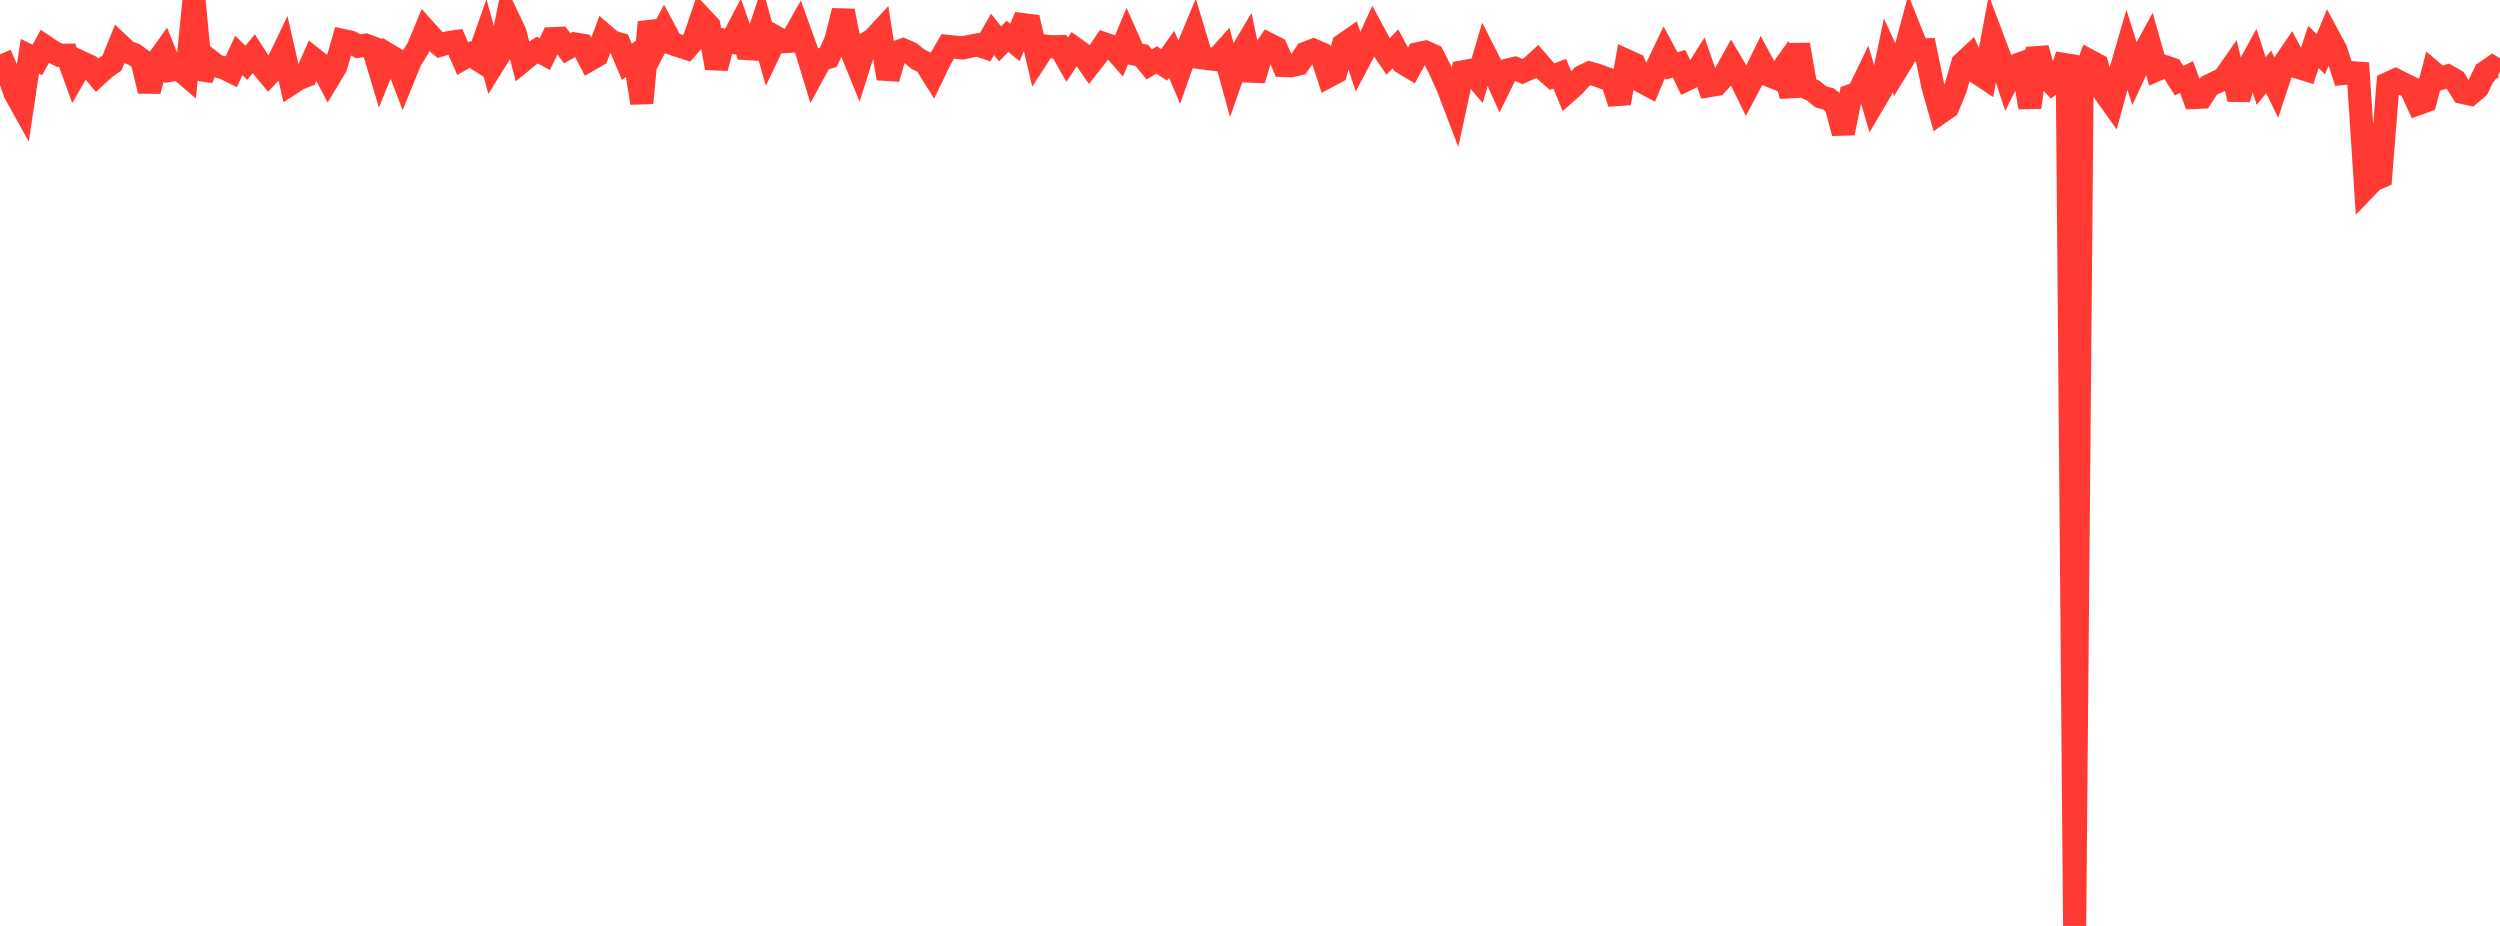 <?xml version="1.0" standalone="no"?>
<!DOCTYPE svg PUBLIC "-//W3C//DTD SVG 1.1//EN" "http://www.w3.org/Graphics/SVG/1.1/DTD/svg11.dtd">

<svg width="135" height="50" viewBox="0 0 135 50" preserveAspectRatio="none" 
  xmlns="http://www.w3.org/2000/svg"
  xmlns:xlink="http://www.w3.org/1999/xlink">


<polyline points="0.0, 2.936 0.403, 3.855 0.806, 5.016 1.209, 5.74 1.612, 3.039 2.015, 3.239 2.418, 2.506 2.821, 2.777 3.224, 2.989 3.627, 2.982 4.03, 4.092 4.433, 3.39 4.836, 3.579 5.239, 4.06 5.642, 3.688 6.045, 3.405 6.448, 2.409 6.851, 2.791 7.254, 2.95 7.657, 3.24 8.06, 4.913 8.463, 3.343 8.866, 2.781 9.269, 3.783 9.672, 3.718 10.075, 4.064 10.478, 0.0 10.881, 4.258 11.284, 3.238 11.687, 3.554 12.09, 3.666 12.493, 3.863 12.896, 2.995 13.299, 3.391 13.701, 2.905 14.104, 3.526 14.507, 4.013 14.91, 3.583 15.313, 2.746 15.716, 4.511 16.119, 4.249 16.522, 4.091 16.925, 3.176 17.328, 3.492 17.731, 4.262 18.134, 3.589 18.537, 2.193 18.94, 2.281 19.343, 2.497 19.746, 2.438 20.149, 2.59 20.552, 3.936 20.955, 2.954 21.358, 3.198 21.761, 4.247 22.164, 3.255 22.567, 2.612 22.97, 1.641 23.373, 2.091 23.776, 2.436 24.179, 2.312 24.582, 2.252 24.985, 3.165 25.388, 2.941 25.791, 3.198 26.194, 2.049 26.597, 3.526 27.0, 2.877 27.403, 0.901 27.806, 1.749 28.209, 3.292 28.612, 2.962 29.015, 2.706 29.418, 2.922 29.821, 2.088 30.224, 2.07 30.627, 2.605 31.03, 2.374 31.433, 2.441 31.836, 3.224 32.239, 2.993 32.642, 1.915 33.045, 2.259 33.448, 2.377 33.851, 3.338 34.254, 3.037 34.657, 5.561 35.06, 1.204 35.463, 2.367 35.866, 1.588 36.269, 2.339 36.672, 2.48 37.075, 2.608 37.478, 2.146 37.881, 0.966 38.284, 1.396 38.687, 3.671 39.09, 2.172 39.493, 2.259 39.896, 1.487 40.299, 2.62 40.701, 2.645 41.104, 1.428 41.507, 2.867 41.91, 2.022 42.313, 2.249 42.716, 2.225 43.119, 1.516 43.522, 2.636 43.925, 3.959 44.328, 3.219 44.731, 3.096 45.134, 2.191 45.537, 0.587 45.94, 2.663 46.343, 3.651 46.746, 2.376 47.149, 2.13 47.552, 1.696 47.955, 4.243 48.358, 2.832 48.761, 2.693 49.164, 2.866 49.567, 3.193 49.97, 3.391 50.373, 4.036 50.776, 3.202 51.179, 2.505 51.582, 2.548 51.985, 2.587 52.388, 2.499 52.791, 2.424 53.194, 2.56 53.597, 1.857 54.0, 2.372 54.403, 1.963 54.806, 2.292 55.209, 1.328 55.612, 1.378 56.015, 3.108 56.418, 2.486 56.821, 2.528 57.224, 2.518 57.627, 3.226 58.03, 2.615 58.433, 2.903 58.836, 3.483 59.239, 2.968 59.642, 2.37 60.045, 2.511 60.448, 2.971 60.851, 2.004 61.254, 2.912 61.657, 2.989 62.06, 3.479 62.463, 3.236 62.866, 3.502 63.269, 2.935 63.672, 3.883 64.075, 2.739 64.478, 1.777 64.881, 3.116 65.284, 3.171 65.687, 3.219 66.09, 2.769 66.493, 4.228 66.896, 3.071 67.299, 2.394 67.701, 4.318 68.104, 2.981 68.507, 2.391 68.91, 2.595 69.313, 3.537 69.716, 3.551 70.119, 3.455 70.522, 2.867 70.925, 2.712 71.328, 2.889 71.731, 4.111 72.134, 3.897 72.537, 2.42 72.94, 2.141 73.343, 3.353 73.746, 2.588 74.149, 1.71 74.552, 2.459 74.955, 3.049 75.358, 2.634 75.761, 3.39 76.164, 3.632 76.567, 2.901 76.97, 2.816 77.373, 2.995 77.776, 3.794 78.179, 4.691 78.582, 5.747 78.985, 3.884 79.388, 3.81 79.791, 4.281 80.194, 2.906 80.597, 3.701 81.0, 4.604 81.403, 3.788 81.806, 3.689 82.209, 3.863 82.612, 3.685 83.015, 3.319 83.418, 3.784 83.821, 4.137 84.224, 3.979 84.627, 4.949 85.03, 4.592 85.433, 4.134 85.836, 3.943 86.239, 4.059 86.642, 4.207 87.045, 4.353 87.448, 5.57 87.851, 3.285 88.254, 3.468 88.657, 4.401 89.06, 4.619 89.463, 3.658 89.866, 2.808 90.269, 3.559 90.672, 3.443 91.075, 4.292 91.478, 4.098 91.881, 3.455 92.284, 4.626 92.687, 4.56 93.09, 4.118 93.493, 3.388 93.896, 4.07 94.299, 4.89 94.701, 4.133 95.104, 3.308 95.507, 4.057 95.91, 4.22 96.313, 3.656 96.716, 5.184 97.119, 2.415 97.522, 4.716 97.925, 4.901 98.328, 5.233 98.731, 5.339 99.134, 5.651 99.537, 7.187 99.94, 5.168 100.343, 5.031 100.746, 4.2 101.149, 5.588 101.552, 4.906 101.955, 2.979 102.358, 3.857 102.761, 3.201 103.164, 1.698 103.567, 2.702 103.97, 2.691 104.373, 4.647 104.776, 6.071 105.179, 5.789 105.582, 4.82 105.985, 3.425 106.388, 3.05 106.791, 3.935 107.194, 4.203 107.597, 2.06 108.0, 3.126 108.403, 4.354 108.806, 3.55 109.209, 3.404 109.612, 5.802 110.015, 2.609 110.418, 4.061 110.821, 4.493 111.224, 4.196 111.627, 2.98 112.03, 50.0 112.433, 4.352 112.836, 3.291 113.239, 3.509 113.642, 4.988 114.045, 5.553 114.448, 4.068 114.851, 2.679 115.254, 3.951 115.657, 3.075 116.06, 2.335 116.463, 3.766 116.866, 3.589 117.269, 3.727 117.672, 4.353 118.075, 4.162 118.478, 5.264 118.881, 5.246 119.284, 4.633 119.687, 4.438 120.09, 4.242 120.493, 3.665 120.896, 5.355 121.299, 3.864 121.701, 3.127 122.104, 4.376 122.507, 3.881 122.91, 4.707 123.313, 3.483 123.716, 2.888 124.119, 3.638 124.522, 3.761 124.925, 2.535 125.328, 2.925 125.731, 1.955 126.134, 2.702 126.537, 3.964 126.94, 3.92 127.343, 3.951 127.746, 10.143 128.149, 9.726 128.552, 9.549 128.955, 4.508 129.358, 4.321 129.761, 4.524 130.164, 4.719 130.567, 5.6 130.97, 5.454 131.373, 3.9 131.776, 4.24 132.179, 4.112 132.582, 4.344 132.985, 4.991 133.388, 5.078 133.791, 4.738 134.194, 3.912 134.597, 3.634 135.0, 3.876" fill="none" stroke="#ff3a33" stroke-width="1.25"/>

</svg>